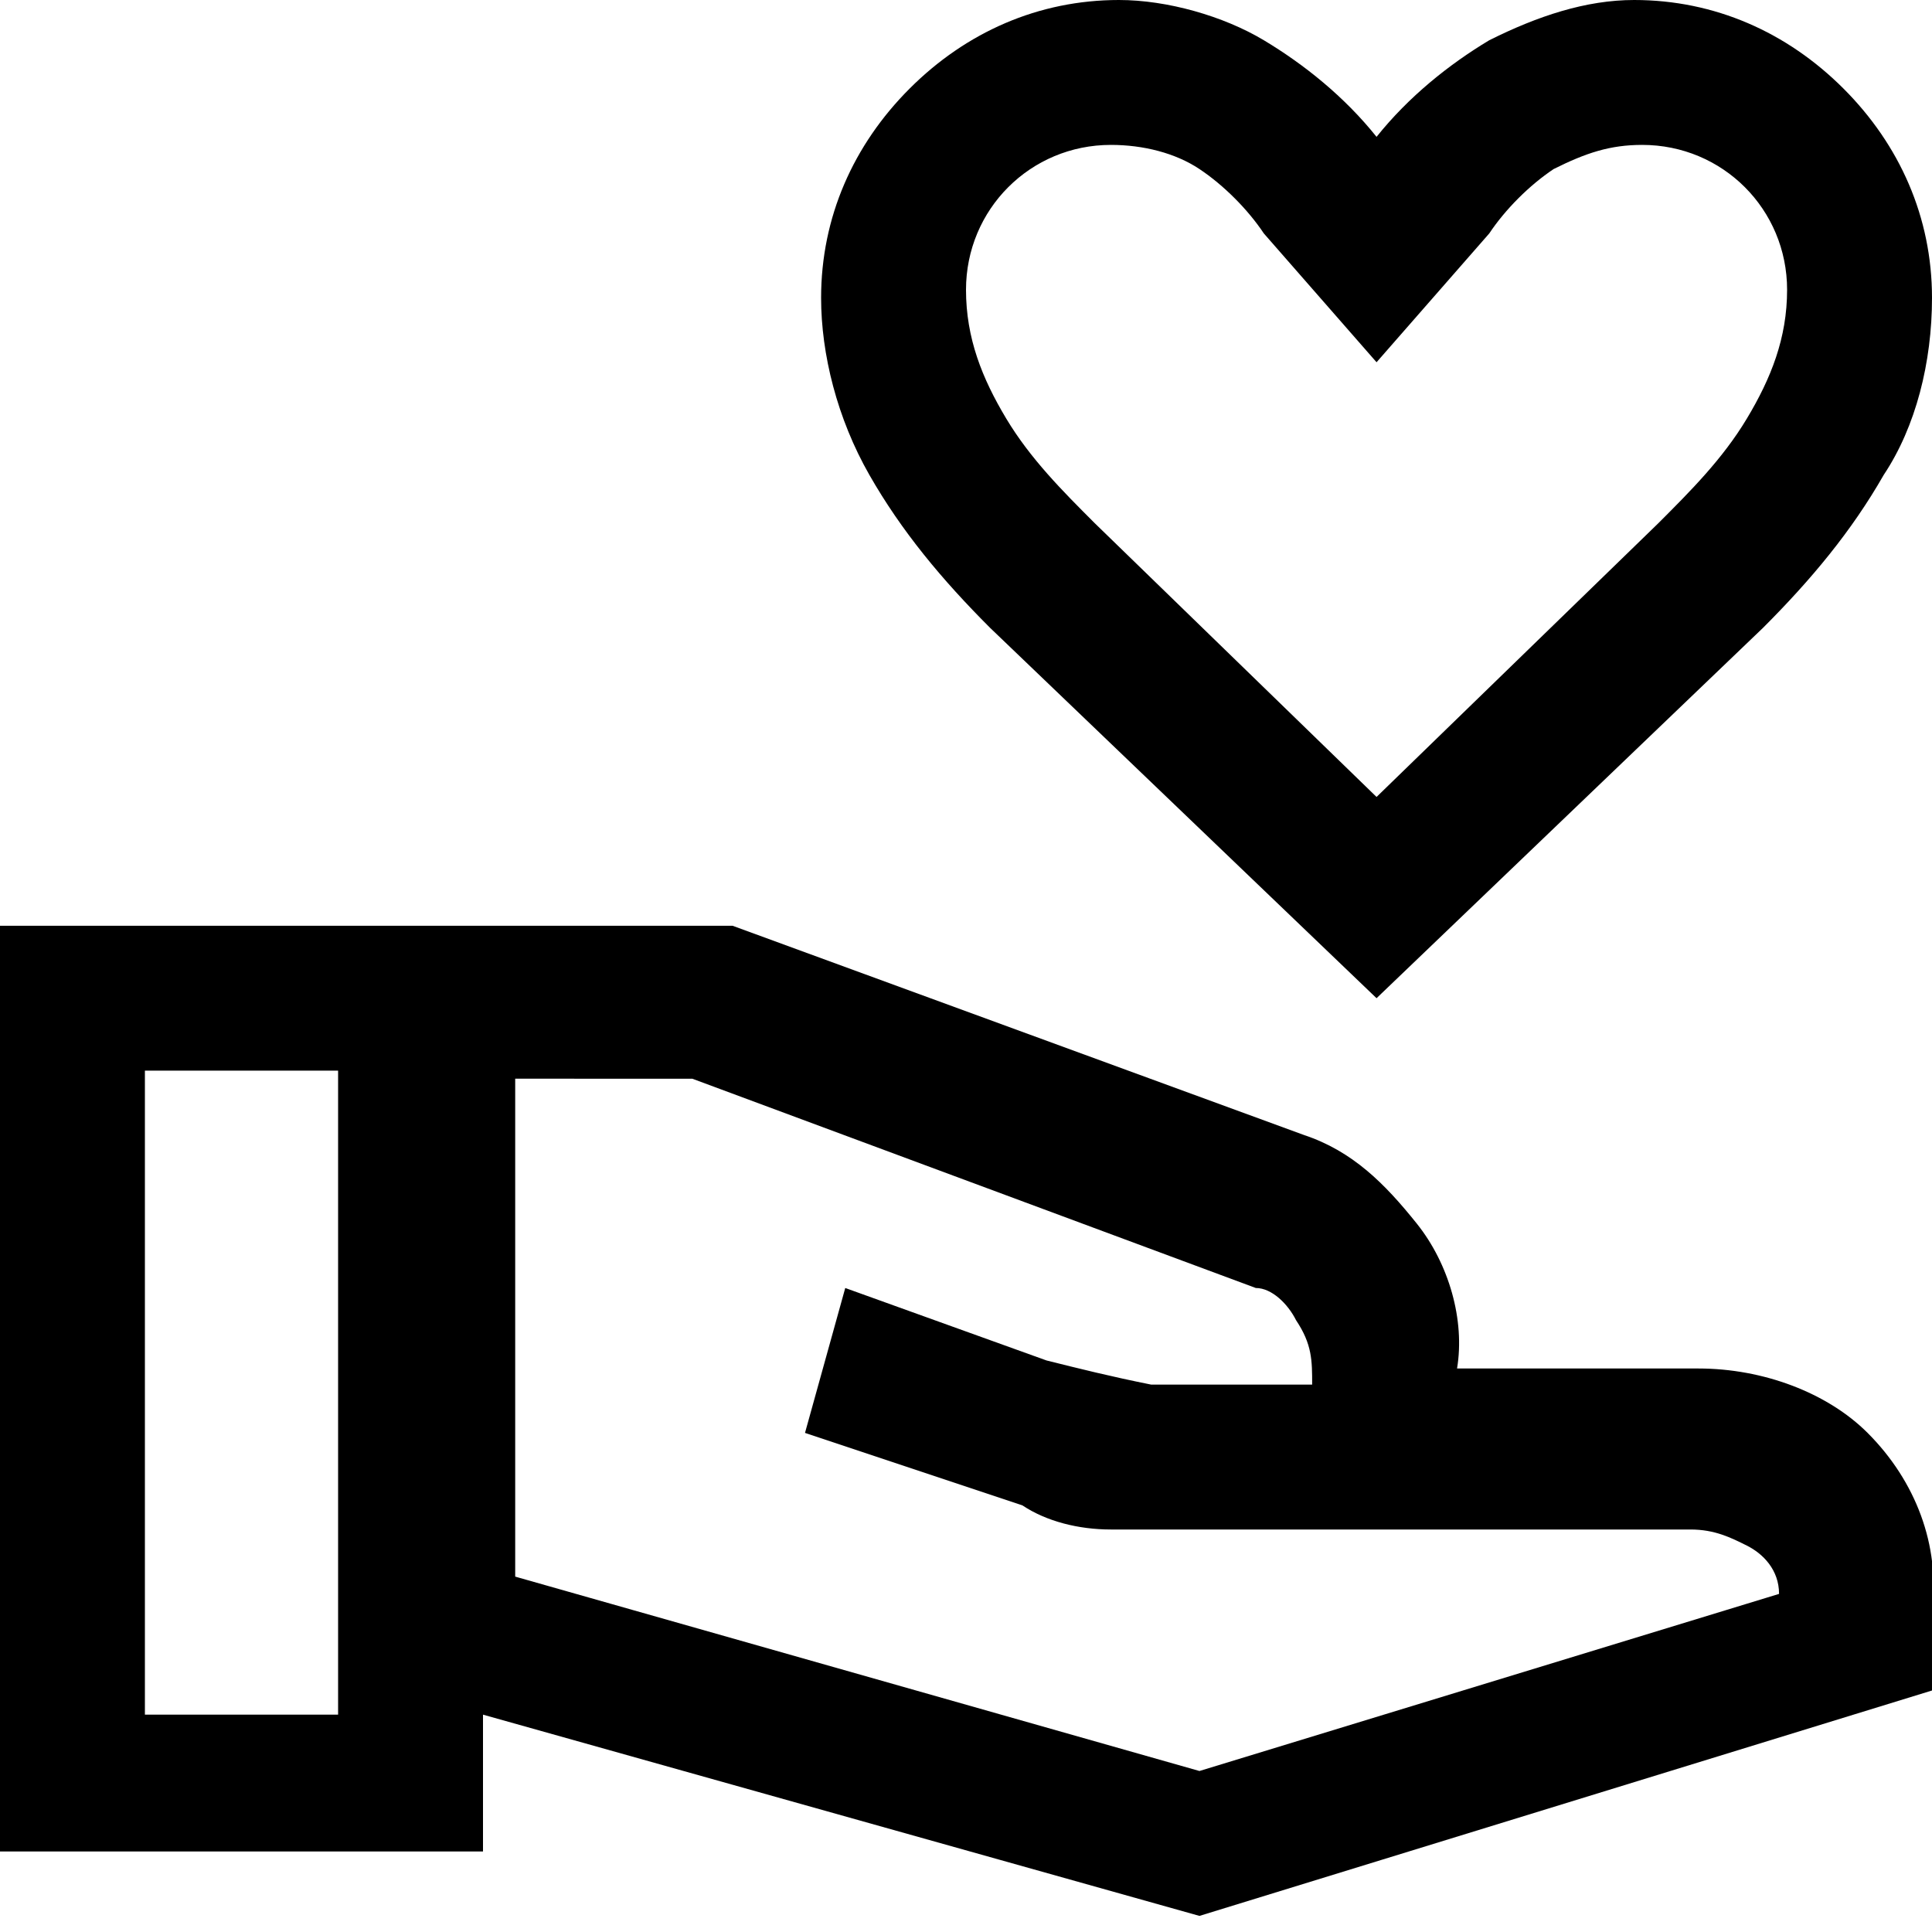 <?xml version="1.0" encoding="UTF-8"?> <svg xmlns="http://www.w3.org/2000/svg" viewBox="0 0 24 24"><path d="M1.8 21.3h2.4v-8H1.8zM0 23.1V11.5h9.1l7.1 2.6c.6.2 1 .6 1.4 1.1s.6 1.2.5 1.8h3c.8 0 1.6.3 2.1.8.6.6.9 1.4.8 2.2v1l-9.1 2.8L6 21.3V23H0Zm6.1-3.6 8.8 2.5 7.2-2.2c0-.3-.2-.5-.4-.6s-.4-.2-.7-.2h-7.2c-.4 0-.8-.1-1.1-.3l-2.7-.9.5-1.8 2.5.9c.4.1.8.2 1.3.3h2c0-.3 0-.5-.2-.8-.1-.2-.3-.4-.5-.4l-7-2.6H6.4v6.2Zm11-9.6 3.5-3.4c.4-.4.8-.8 1.1-1.3s.5-1 .5-1.6c0-1-.8-1.8-1.8-1.8-.4 0-.7.1-1.1.3-.3.2-.6.5-.8.8l-1.4 1.6-1.4-1.6c-.2-.3-.5-.6-.8-.8s-.7-.3-1.1-.3c-1 0-1.8.8-1.8 1.8 0 .6.2 1.1.5 1.6s.7.9 1.1 1.3zm0 2.5-4.8-4.6c-.6-.6-1.1-1.2-1.5-1.9s-.6-1.5-.6-2.2c0-1 .4-1.9 1.1-2.6S12.9 0 13.9 0c.6 0 1.3.2 1.8.5s1 .7 1.4 1.2c.4-.5.9-.9 1.4-1.2.6-.3 1.2-.5 1.8-.5 1 0 1.9.4 2.6 1.1S24 2.7 24 3.7c0 .8-.2 1.6-.6 2.2-.4.7-.9 1.3-1.5 1.9z"></path></svg> 